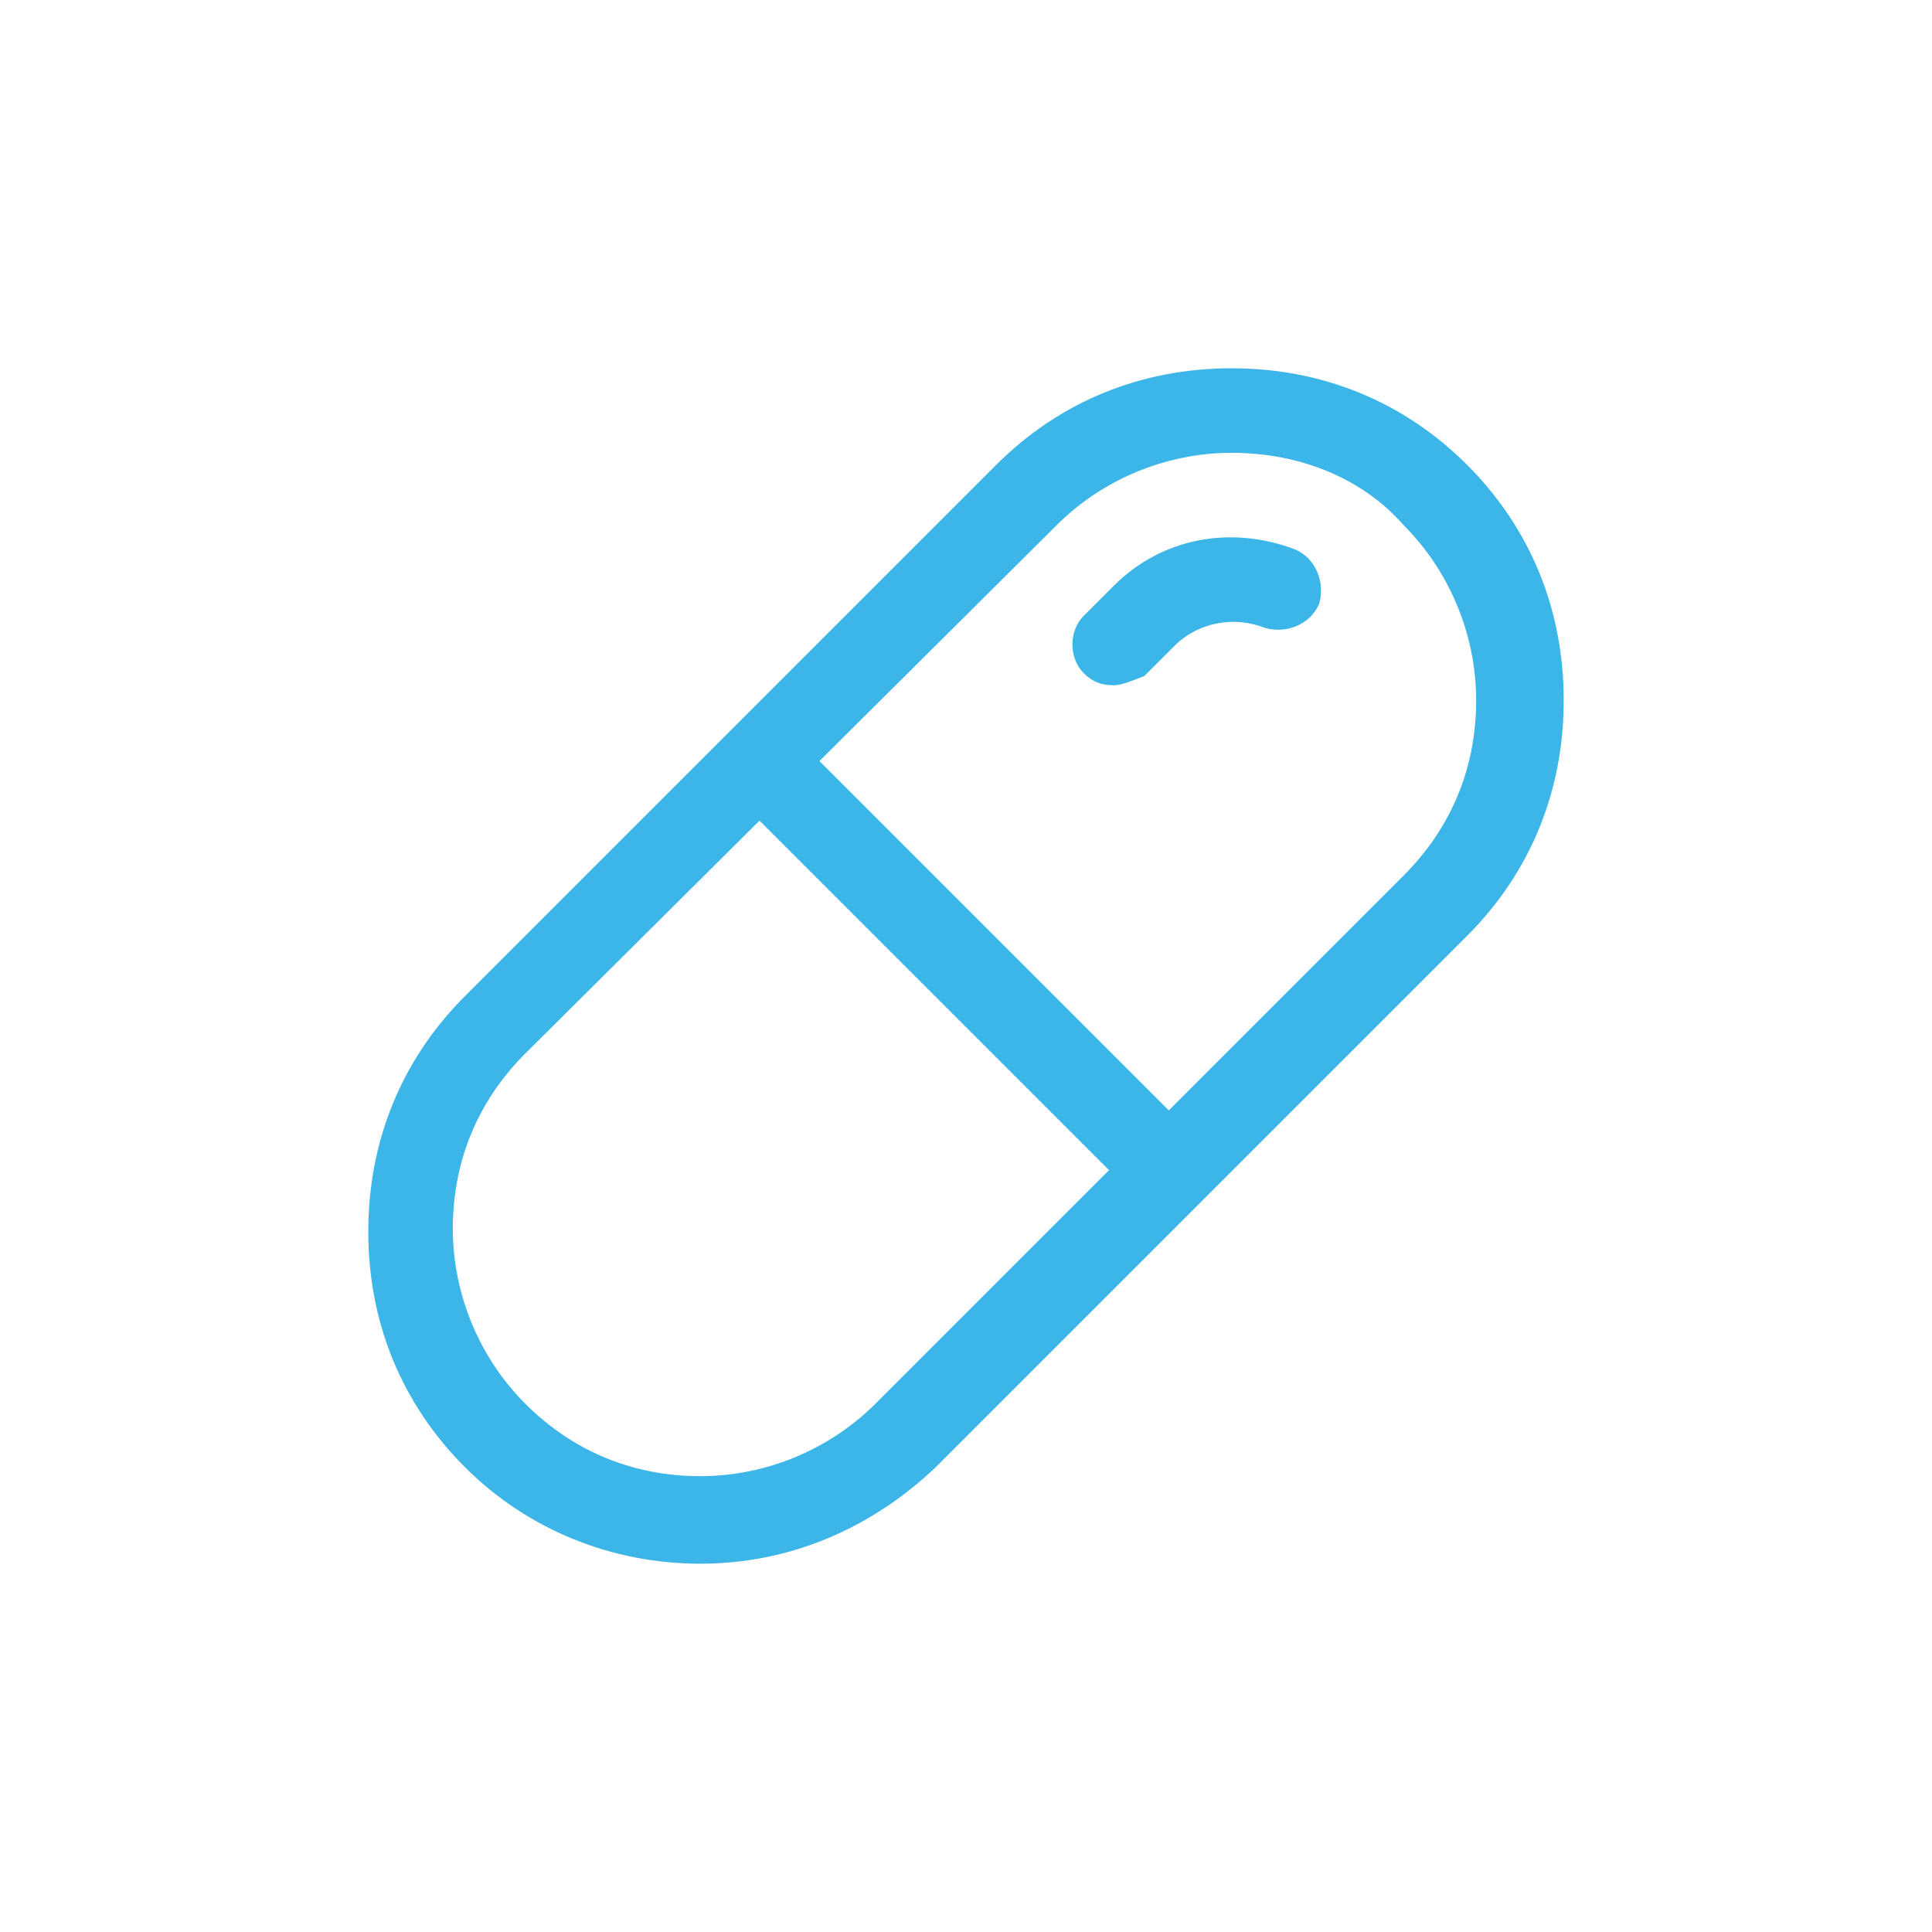 <?xml version="1.0" encoding="UTF-8"?>
<svg id="Layer_1" data-name="Layer 1" xmlns="http://www.w3.org/2000/svg" version="1.1" viewBox="0 0 64 64">
  <defs>
    <style>
      .cls-1 {
        fill: #3cb5e8;
        stroke-width: 0px;
      }
    </style>
  </defs>
  <rect class="cls-1" x="30.6" y="22.4" width="2.8" height="19.3" transform="translate(-13.3 32) rotate(-45)"/>
  <path class="cls-1" d="M23.2,51.8c-2.9,0-5.7-1.1-7.8-3.2h0c-2.1-2.1-3.2-4.8-3.2-7.8s1.1-5.7,3.2-7.8l17.6-17.6c2.1-2.1,4.8-3.2,7.8-3.2s5.7,1.1,7.8,3.2c2.1,2.1,3.2,4.8,3.2,7.8s-1.1,5.7-3.2,7.8l-17.6,17.6c-2.1,2-4.8,3.2-7.8,3.2ZM40.8,15c-2.2,0-4.3.9-5.8,2.4l-17.6,17.5c-1.6,1.6-2.4,3.6-2.4,5.8s.9,4.3,2.4,5.8h0c1.6,1.6,3.6,2.4,5.8,2.4s4.3-.9,5.8-2.4l17.5-17.5c1.6-1.6,2.4-3.6,2.4-5.8s-.9-4.3-2.4-5.8c-1.4-1.6-3.5-2.4-5.7-2.4Z"/>
  <path class="cls-1" d="M36.9,22.7c-.4,0-.7-.1-1-.4-.5-.5-.5-1.4,0-1.9l1-1c1.6-1.6,3.9-2,6-1.2.7.3,1,1.1.8,1.8-.3.7-1.1,1-1.8.8-1-.4-2.2-.2-3,.6l-1,1c-.3.1-.7.3-1,.3Z"/>
</svg>